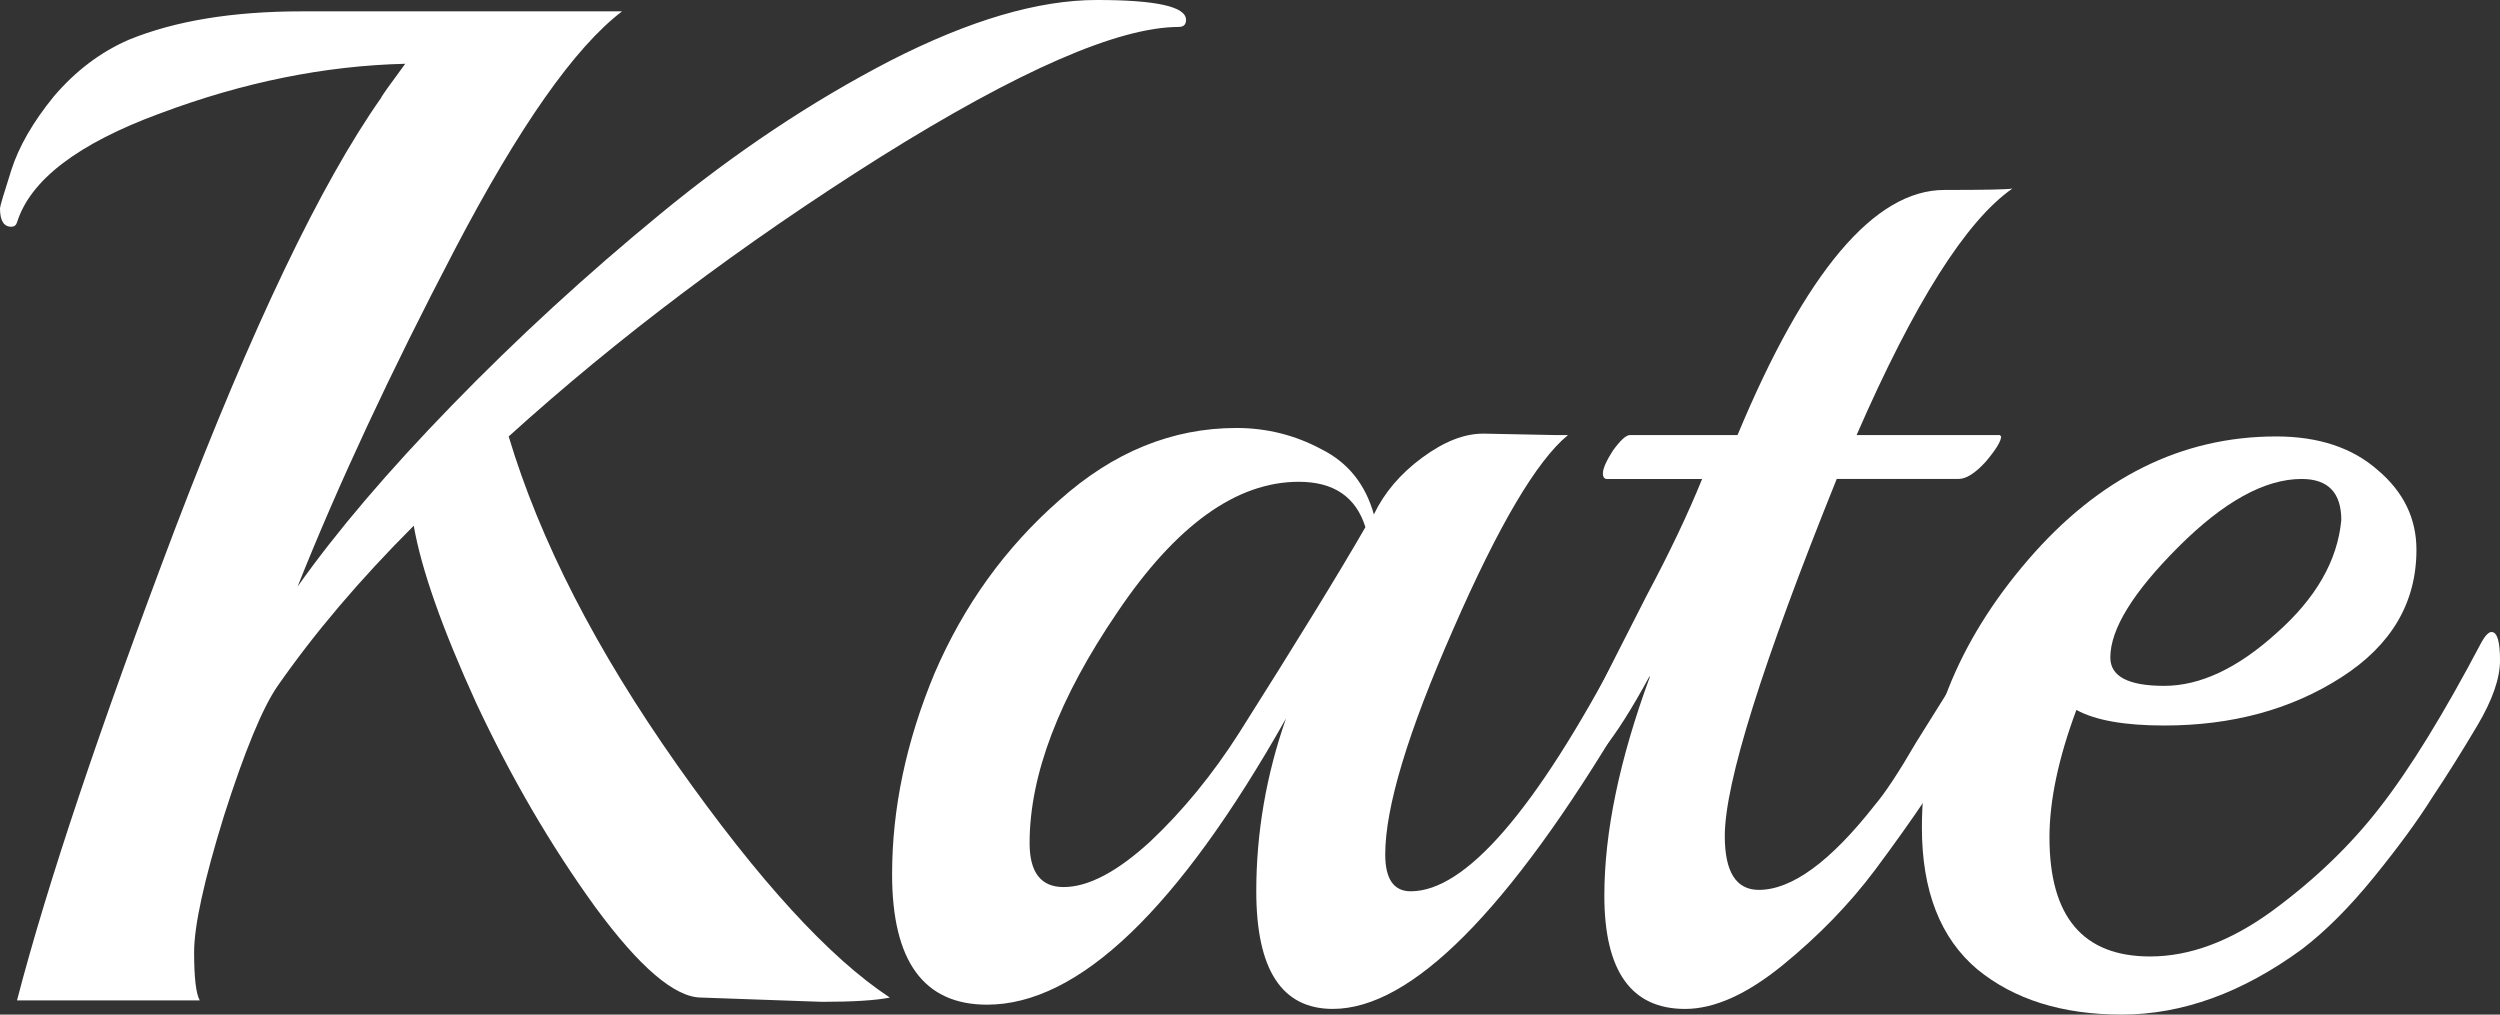 <?xml version="1.0" encoding="UTF-8" standalone="no"?>
<!-- Created with Inkscape (http://www.inkscape.org/) -->

<svg
   xmlns:dc="http://purl.org/dc/elements/1.1/"
   xmlns:cc="http://creativecommons.org/ns#"
   xmlns:rdf="http://www.w3.org/1999/02/22-rdf-syntax-ns#"
   xmlns:svg="http://www.w3.org/2000/svg"
   xmlns="http://www.w3.org/2000/svg"
   xmlns:sodipodi="http://sodipodi.sourceforge.net/DTD/sodipodi-0.dtd"
   xmlns:inkscape="http://www.inkscape.org/namespaces/inkscape"
   width="28.009mm"
   height="11.367mm"
   viewBox="0 0 99.243 40.275"
   id="svg2"
   version="1.1"
   inkscape:version="0.91 r13725"
   sodipodi:docname="logo_short.svg">
  <rect x="0" y="0" width="99.243" height="40.275" fill="#333333" stroke="none"/>
  <defs
     id="defs4" />
  <sodipodi:namedview
     id="base"
     pagecolor="#ffffff"
     bordercolor="#666666"
     borderopacity="1.0"
     inkscape:pageopacity="0.0"
     inkscape:pageshadow="2"
     inkscape:zoom="1.979899"
     inkscape:cx="106.09526"
     inkscape:cy="-50.909261"
     inkscape:document-units="px"
     inkscape:current-layer="layer1"
     showgrid="false"
     inkscape:window-width="1920"
     inkscape:window-height="1017"
     inkscape:window-x="-8"
     inkscape:window-y="-8"
     inkscape:window-maximized="1"
     fit-margin-top="0"
     fit-margin-left="0"
     fit-margin-right="0"
     fit-margin-bottom="0" />
  <g
     inkscape:label="Layer 1"
     inkscape:groupmode="layer"
     id="layer1"
     transform="translate(-262.932,-188.277)">
    <path
       inkscape:connector-curvature="0"
       id="path3341"
       style="font-style:normal;font-variant:normal;font-weight:normal;font-stretch:normal;font-size:56.25px;line-height:0%;font-family:Playball;-inkscape-font-specification:Playball;letter-spacing:0px;word-spacing:0px;fill:#ffffff;fill-opacity:1;stroke:none;stroke-width:1px;stroke-linecap:butt;stroke-linejoin:miter;stroke-opacity:1"
       d="m 309.732,189.346 q -3.6,0 -11.869,5.175 -8.213,5.175 -14.738,11.081 1.856,6.188 6.694,13.05 4.838,6.862 8.438,9.225 -0.844,0.169 -2.7,0.169 l -4.781,-0.169 q -1.575,0 -4.219,-3.6 -2.644,-3.656 -4.725,-8.1 -2.025,-4.444 -2.475,-7.031 -3.206,3.206 -5.4,6.356 -0.9,1.294 -2.138,5.175 -1.181,3.825 -1.181,5.4 0,1.519 0.225,1.913 l -7.256,0 q 1.8,-6.919 6.3,-18.788 4.556,-11.925 8.156,-17.044 0,-0.056 0.956,-1.35 -4.781,0.113 -9.731,1.969 -4.894,1.8 -5.681,4.331 -0.056,0.169 -0.225,0.169 -0.45,0 -0.45,-0.731 0,-0.113 0.45,-1.519 0.45,-1.406 1.688,-2.925 1.294,-1.519 2.981,-2.25 2.756,-1.125 6.862,-1.125 l 12.713,0 q -2.812,2.138 -6.638,9.45 -3.825,7.312 -6.244,13.387 2.306,-3.263 6.131,-7.2 3.881,-3.994 8.269,-7.594 4.444,-3.656 9.113,-6.075 4.725,-2.419 8.213,-2.419 3.544,0 3.544,0.787 0,0.281 -0.281,0.281 z" />
    <path
       inkscape:connector-curvature="0"
       id="path3343"
       style="font-style:normal;font-variant:normal;font-weight:normal;font-stretch:normal;font-size:56.25px;line-height:0%;font-family:Playball;-inkscape-font-specification:Playball;letter-spacing:0px;word-spacing:0px;fill:#ffffff;fill-opacity:1;stroke:none;stroke-width:1px;stroke-linecap:butt;stroke-linejoin:miter;stroke-opacity:1"
       d="m 321.804,205.49 2.812,0.056 0.562,0 q -1.856,1.519 -4.556,7.706 -2.7,6.131 -2.7,8.944 0,1.462 1.012,1.462 3.263,0 8.325,-9.619 0.225,-0.394 0.394,-0.394 0.338,0 0.338,1.069 0,1.012 -0.562,1.969 -6.919,11.644 -11.588,11.644 -3.038,0 -3.038,-4.669 0,-3.487 1.181,-6.862 -6.412,11.363 -11.869,11.363 -3.769,0 -3.769,-5.175 0,-3.938 1.688,-7.987 1.744,-4.05 4.95,-6.862 3.206,-2.869 7.031,-2.869 1.8,0 3.375,0.844 1.575,0.787 2.081,2.587 0.619,-1.294 1.913,-2.25 1.294,-0.956 2.419,-0.956 z m -4.669,3.712 q -0.562,-1.8 -2.644,-1.8 -3.712,0 -7.2,5.175 -3.487,5.119 -3.487,9.169 0,1.744 1.35,1.744 1.462,0 3.431,-1.8 1.969,-1.856 3.544,-4.331 3.487,-5.513 5.006,-8.156 z" />
    <path
       inkscape:connector-curvature="0"
       id="path3345"
       style="font-style:normal;font-variant:normal;font-weight:normal;font-stretch:normal;font-size:56.25px;line-height:0%;font-family:Playball;-inkscape-font-specification:Playball;letter-spacing:0px;word-spacing:0px;fill:#ffffff;fill-opacity:1;stroke:none;stroke-width:1px;stroke-linecap:butt;stroke-linejoin:miter;stroke-opacity:1"
       d="m 342.822,195.759 q -2.756,1.913 -6.188,9.787 l 5.681,0 0.056,0.056 q 0,0.281 -0.619,1.012 -0.619,0.675 -1.069,0.675 l -4.838,0 q -4.444,11.025 -4.444,14.175 0,2.138 1.35,2.138 1.969,0 4.612,-3.375 0.619,-0.731 1.631,-2.475 2.587,-4.162 2.7,-4.162 0.338,0 0.338,0.9 -0.056,2.138 -4.669,8.325 -1.519,2.025 -3.656,3.769 -2.138,1.744 -3.881,1.744 -3.206,0 -3.206,-4.5 0,-3.769 1.8,-8.662 l 0,-0.056 q -1.069,1.969 -1.856,2.925 -0.731,0.956 -0.844,0.956 -0.225,0 -0.225,-0.675 0,-0.731 0.731,-2.306 0.787,-1.575 2.081,-4.106 1.35,-2.531 2.194,-4.612 l -3.769,0 q -0.169,0 -0.169,-0.225 0,-0.281 0.394,-0.9 0.45,-0.619 0.675,-0.619 l 4.275,0 q 4.05,-9.731 8.213,-9.731 2.419,0 2.7,-0.056 z" />
    <path
       inkscape:connector-curvature="0"
       id="path3347"
       style="font-style:normal;font-variant:normal;font-weight:normal;font-stretch:normal;font-size:56.25px;line-height:0%;font-family:Playball;-inkscape-font-specification:Playball;letter-spacing:0px;word-spacing:0px;fill:#ffffff;fill-opacity:1;stroke:none;stroke-width:1px;stroke-linecap:butt;stroke-linejoin:miter;stroke-opacity:1"
       d="m 361.838,213.365 q 0.338,0 0.338,1.125 0,1.069 -0.9,2.587 -0.9,1.519 -1.8,2.869 -0.844,1.35 -2.306,3.15 -1.462,1.8 -2.869,2.869 -3.544,2.587 -7.144,2.587 -3.544,0 -5.737,-1.8 -2.194,-1.856 -2.194,-5.625 0,-5.737 4.219,-10.631 4.219,-4.894 9.844,-4.894 2.531,0 4.05,1.35 1.519,1.294 1.519,3.15 0,3.15 -2.981,5.062 -2.981,1.913 -7.031,1.913 -2.362,0 -3.487,-0.619 -1.069,2.869 -1.069,5.062 0,4.725 3.994,4.725 2.362,0 4.838,-1.8 2.531,-1.856 4.275,-4.106 1.8,-2.306 4.05,-6.581 0.225,-0.394 0.394,-0.394 z m -5.963,-4.444 q 0,-1.631 -1.575,-1.631 -2.194,0 -4.894,2.7 -2.7,2.7 -2.7,4.388 0,1.125 2.138,1.125 2.138,0 4.444,-2.081 2.362,-2.081 2.587,-4.5 z" />
  </g>
</svg>
